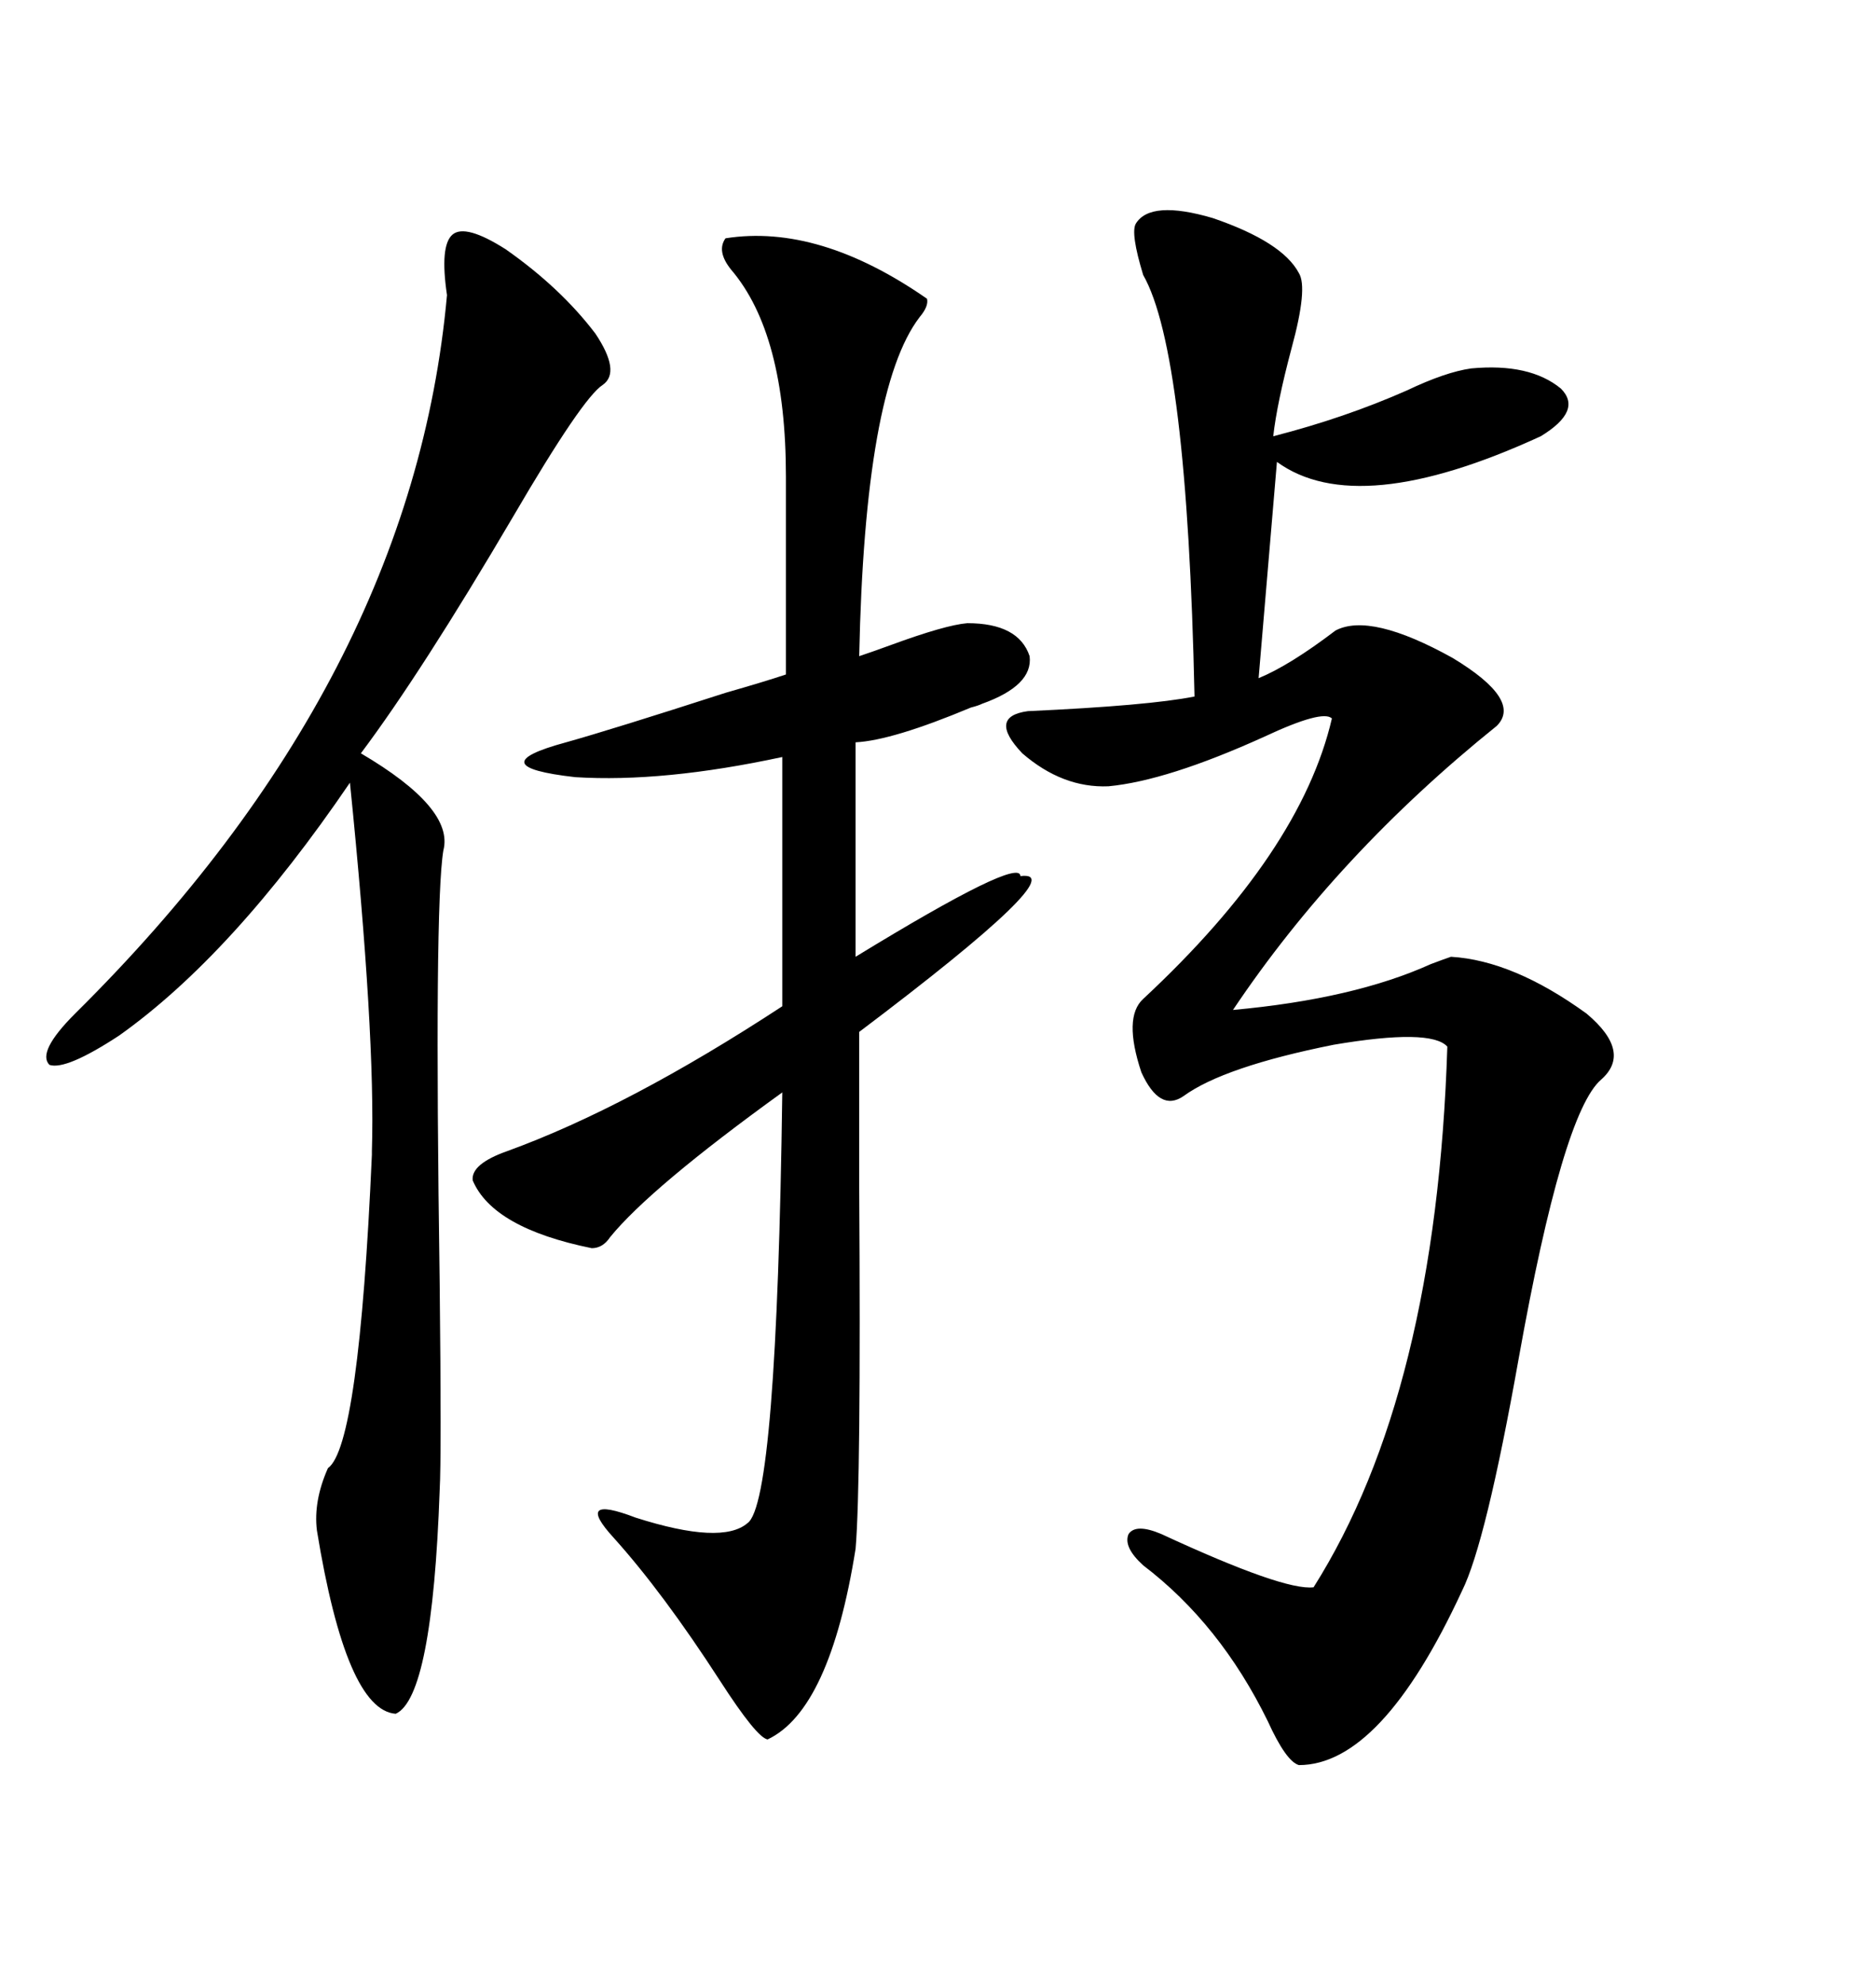 <svg xmlns="http://www.w3.org/2000/svg" xmlns:xlink="http://www.w3.org/1999/xlink" width="300" height="317.285"><path d="M181.64 35.74L181.64 35.74Q183.98 31.93 193.95 34.86L193.95 34.86Q205.08 38.67 207.71 43.65L207.71 43.65Q209.18 46.00 206.54 55.66L206.54 55.66Q204.20 64.45 203.61 69.73L203.61 69.73Q215.04 66.80 225 62.40L225 62.40Q231.15 59.47 235.25 58.89L235.25 58.89Q244.63 58.01 249.61 62.11L249.61 62.11Q253.13 65.63 246.39 69.73L246.39 69.73Q217.09 83.20 204.20 73.83L204.20 73.83L201.27 108.40Q206.25 106.35 213.57 100.78L213.57 100.78Q219.14 97.85 232.32 105.18L232.32 105.18Q243.46 111.91 239.36 116.02L239.36 116.02Q213.87 136.52 197.17 161.43L197.17 161.43Q216.50 159.67 228.81 154.10L228.81 154.10Q231.15 153.22 232.03 152.93L232.03 152.93Q241.99 153.52 253.71 162.01L253.71 162.01Q261.04 168.16 256.05 172.56L256.05 172.56Q249.90 177.83 242.87 217.09L242.87 217.09Q237.60 246.68 233.79 254.30L233.79 254.30Q220.90 282.13 207.71 282.13L207.71 282.13Q205.66 281.54 202.73 275.10L202.73 275.10Q195.12 259.57 182.81 250.20L182.81 250.20Q179.59 247.27 180.47 245.21L180.47 245.21Q181.64 243.46 185.74 245.21L185.74 245.21Q205.37 254.30 210.06 253.71L210.06 253.71Q229.69 222.66 231.45 167.29L231.45 167.29Q228.81 164.36 213.28 166.99L213.28 166.99Q195.70 170.51 189.26 175.20L189.26 175.20Q185.45 177.83 182.52 171.39L182.52 171.39Q179.59 162.60 182.81 159.67L182.81 159.67Q208.01 136.23 212.99 114.84L212.99 114.84Q211.52 113.38 202.15 117.77L202.15 117.77Q186.62 124.80 177.25 125.68L177.25 125.68Q169.92 125.98 163.48 120.41L163.48 120.41Q157.91 114.55 164.36 113.67L164.36 113.67Q183.69 112.79 191.02 111.33L191.02 111.33Q189.84 56.25 182.81 43.95L182.81 43.95Q180.76 37.21 181.64 35.74ZM116.02 38.09L116.02 38.09Q130.96 35.74 148.24 47.75L148.24 47.75Q148.54 48.93 147.07 50.68L147.07 50.68Q138.28 62.11 137.40 104.88L137.40 104.88Q139.16 104.30 142.38 103.13L142.38 103.13Q151.17 99.90 154.69 99.61L154.69 99.61Q162.89 99.61 164.65 104.88L164.65 104.88Q165.23 109.57 157.03 112.50L157.03 112.50Q156.45 112.79 155.27 113.09L155.27 113.09Q142.68 118.36 136.82 118.65L136.82 118.65L136.82 152.93Q163.18 136.82 163.18 140.04L163.18 140.04Q171.97 138.87 137.40 164.94L137.40 164.94Q137.40 173.14 137.40 189.84L137.40 189.84Q137.70 237.30 136.82 247.56L136.82 247.56Q132.71 273.34 122.75 278.03L122.75 278.03Q121.00 277.73 115.14 268.65L115.14 268.65Q106.05 254.59 98.14 245.80L98.14 245.80Q91.70 238.77 101.66 242.58L101.66 242.58Q115.43 246.97 119.53 243.46L119.53 243.46Q124.22 240.23 125.10 174.61L125.10 174.61Q104.00 189.84 97.56 197.75L97.56 197.75Q96.39 199.51 94.63 199.51L94.63 199.51Q78.81 196.29 75.59 188.67L75.59 188.67Q75.29 186.04 81.15 183.98L81.15 183.98Q100.49 176.95 125.10 160.84L125.10 160.84L125.10 121.00Q106.05 125.10 91.99 124.22L91.99 124.22Q76.46 122.46 90.53 118.65L90.53 118.65Q97.85 116.60 116.02 110.74L116.02 110.74Q122.17 108.98 125.68 107.81L125.68 107.81L125.68 76.17Q125.68 53.32 116.89 43.07L116.89 43.07Q114.55 40.14 116.02 38.09ZM80.86 39.84L80.86 39.84Q89.65 46.00 95.21 53.32L95.21 53.32Q99.32 59.47 96.39 61.52L96.39 61.52Q93.16 63.57 82.03 82.62L82.03 82.62Q67.38 107.52 57.71 120.41L57.71 120.41Q72.66 129.20 70.90 135.94L70.90 135.94Q69.43 144.73 70.31 205.08L70.31 205.08Q70.61 232.91 70.31 238.18L70.31 238.18Q69.14 271.29 63.28 273.93L63.28 273.93Q55.37 273.34 50.68 244.63L50.68 244.63Q50.10 239.94 52.44 234.67L52.44 234.67Q57.42 231.15 59.47 184.57L59.47 184.57Q59.47 184.57 59.47 183.98L59.47 183.98Q60.06 165.53 55.96 125.10L55.96 125.10Q37.21 152.64 19.04 165.53L19.04 165.53Q10.55 171.09 7.91 170.21L7.91 170.21Q5.86 168.16 12.01 162.01L12.01 162.01Q65.92 108.69 71.48 47.17L71.48 47.17Q70.31 39.26 72.36 37.50L72.36 37.50Q74.41 35.74 80.86 39.84Z"/></svg>